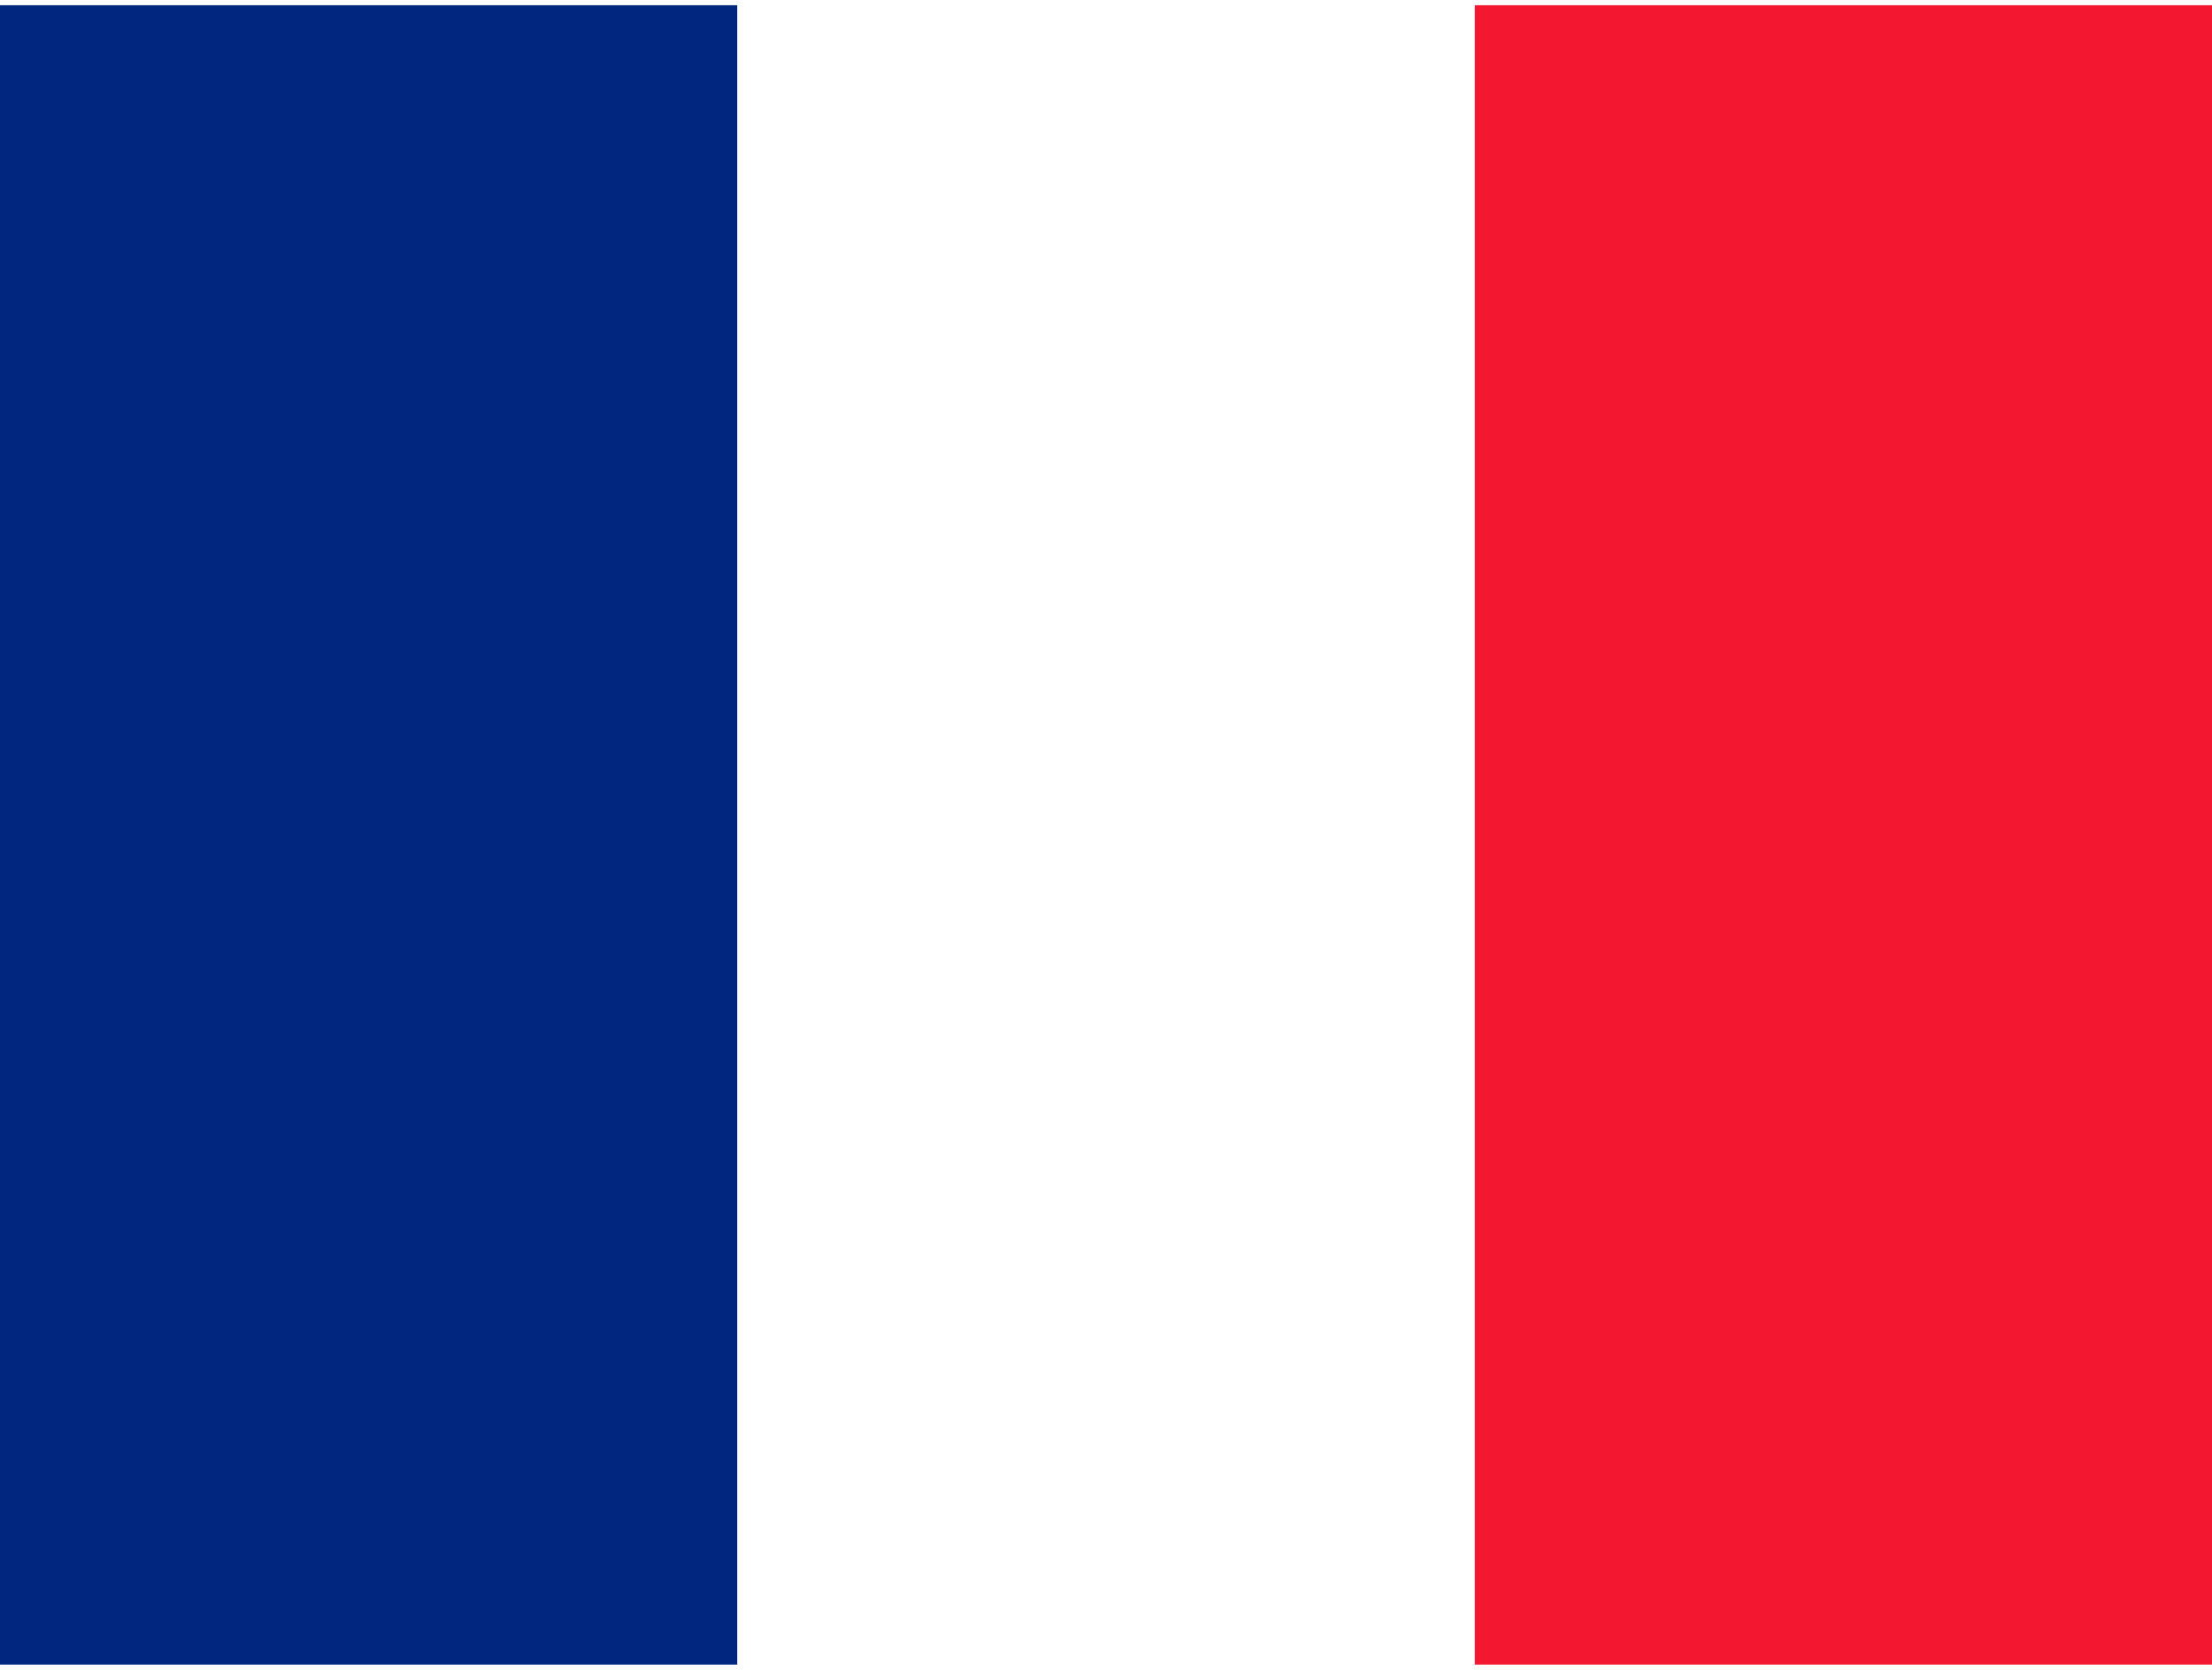 <?xml version="1.0"?>
<svg xmlns="http://www.w3.org/2000/svg" id="flag-icon-css-fr" viewBox="0 0 640 480" width="53" height="40">
  <g fill-rule="evenodd" stroke-width="1pt">
    <path fill="#fff" d="M0 0h640v480H0z"/>
    <path fill="#00267f" d="M0 0h213.3v480H0z"/>
    <path fill="#f31830" d="M426.7 0H640v480H426.7z"/>
  </g>
</svg>
